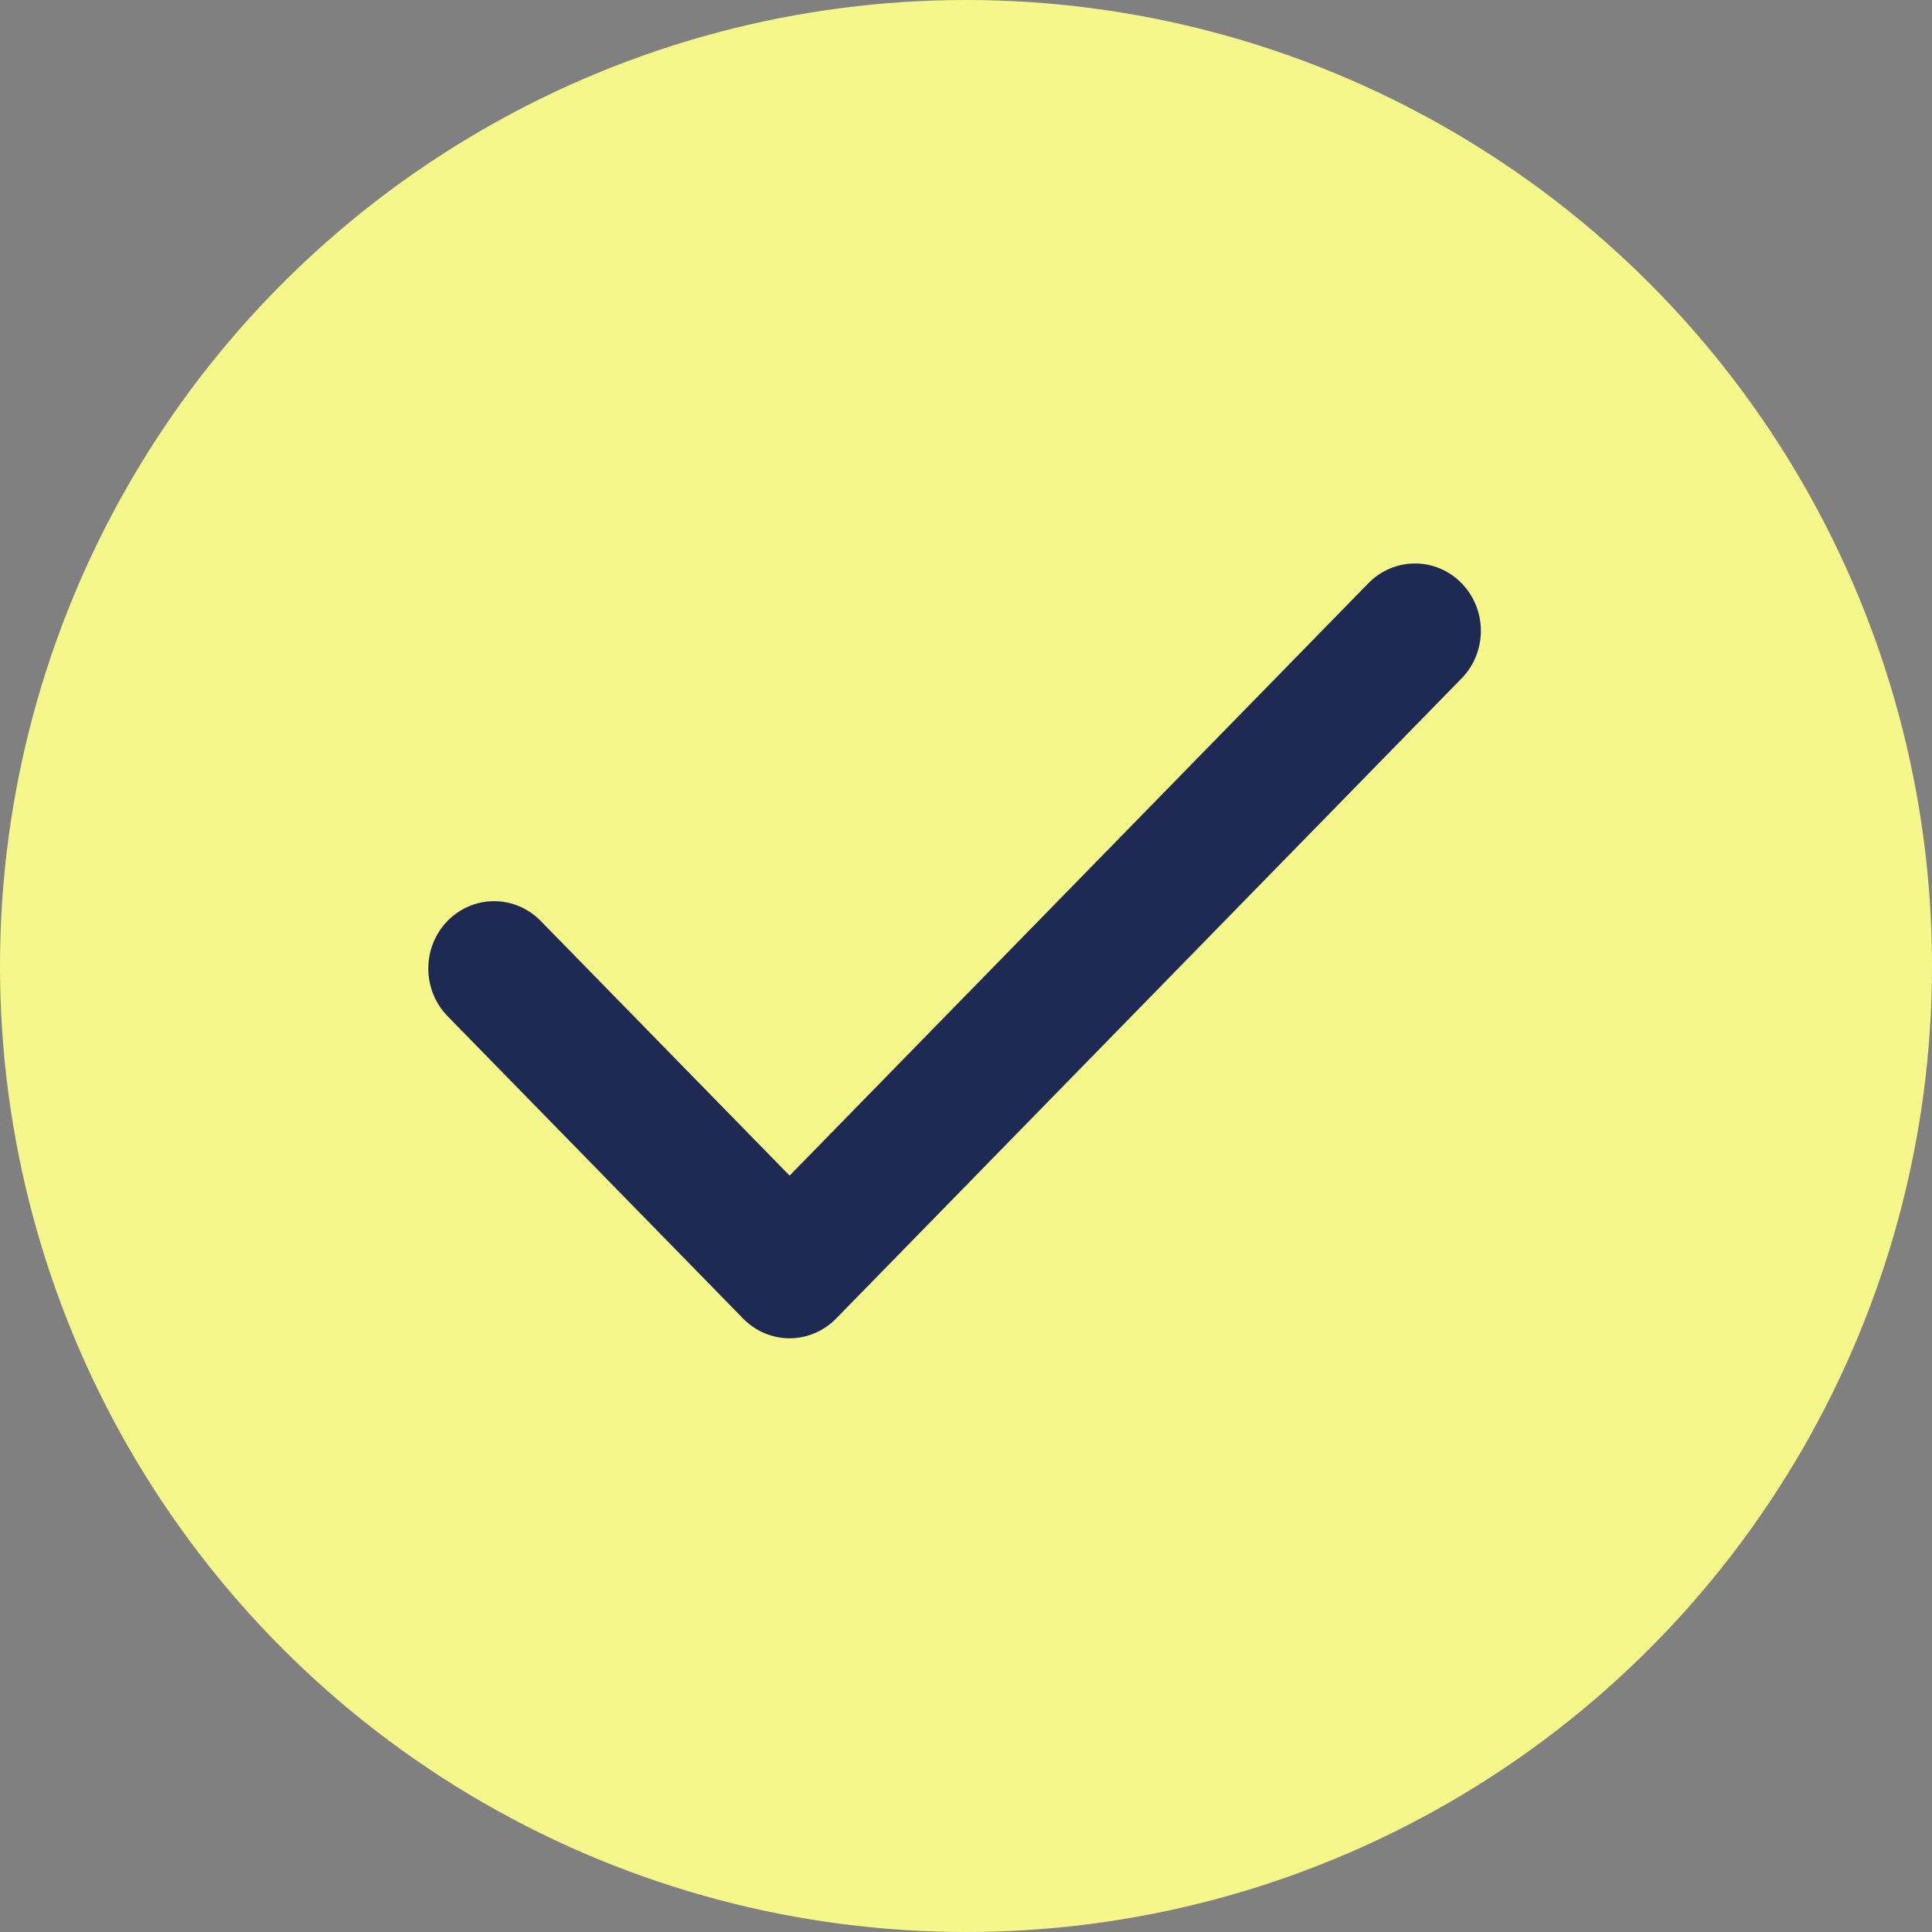 <svg width="20" height="20" viewBox="0 0 20 20" fill="none" xmlns="http://www.w3.org/2000/svg">
<rect x="0" y="0" width="20" height="20" fill="#808080" stroke="none"/>
<g clip-path="url(#clip0_742_7522)">
<circle cx="10" cy="10" r="10" fill="#F5F78B"/>
<path fill-rule="evenodd" clip-rule="evenodd" d="M15.13 6.037C15.258 6.168 15.33 6.345 15.33 6.53C15.33 6.715 15.258 6.893 15.13 7.023L8.656 13.649C8.528 13.78 8.354 13.854 8.174 13.854C7.993 13.854 7.82 13.78 7.692 13.649L4.625 10.511C4.501 10.379 4.432 10.203 4.434 10.02C4.435 9.837 4.507 9.662 4.633 9.533C4.76 9.404 4.931 9.33 5.109 9.329C5.288 9.327 5.46 9.398 5.589 9.525L8.174 12.17L14.166 6.037C14.294 5.906 14.468 5.833 14.648 5.833C14.829 5.833 15.002 5.906 15.13 6.037Z" fill="#1E2954"/>
</g>
<defs>
<clipPath id="clip0_742_7522">
<rect width="20" height="20" fill="white"/>
</clipPath>
</defs>
</svg>
